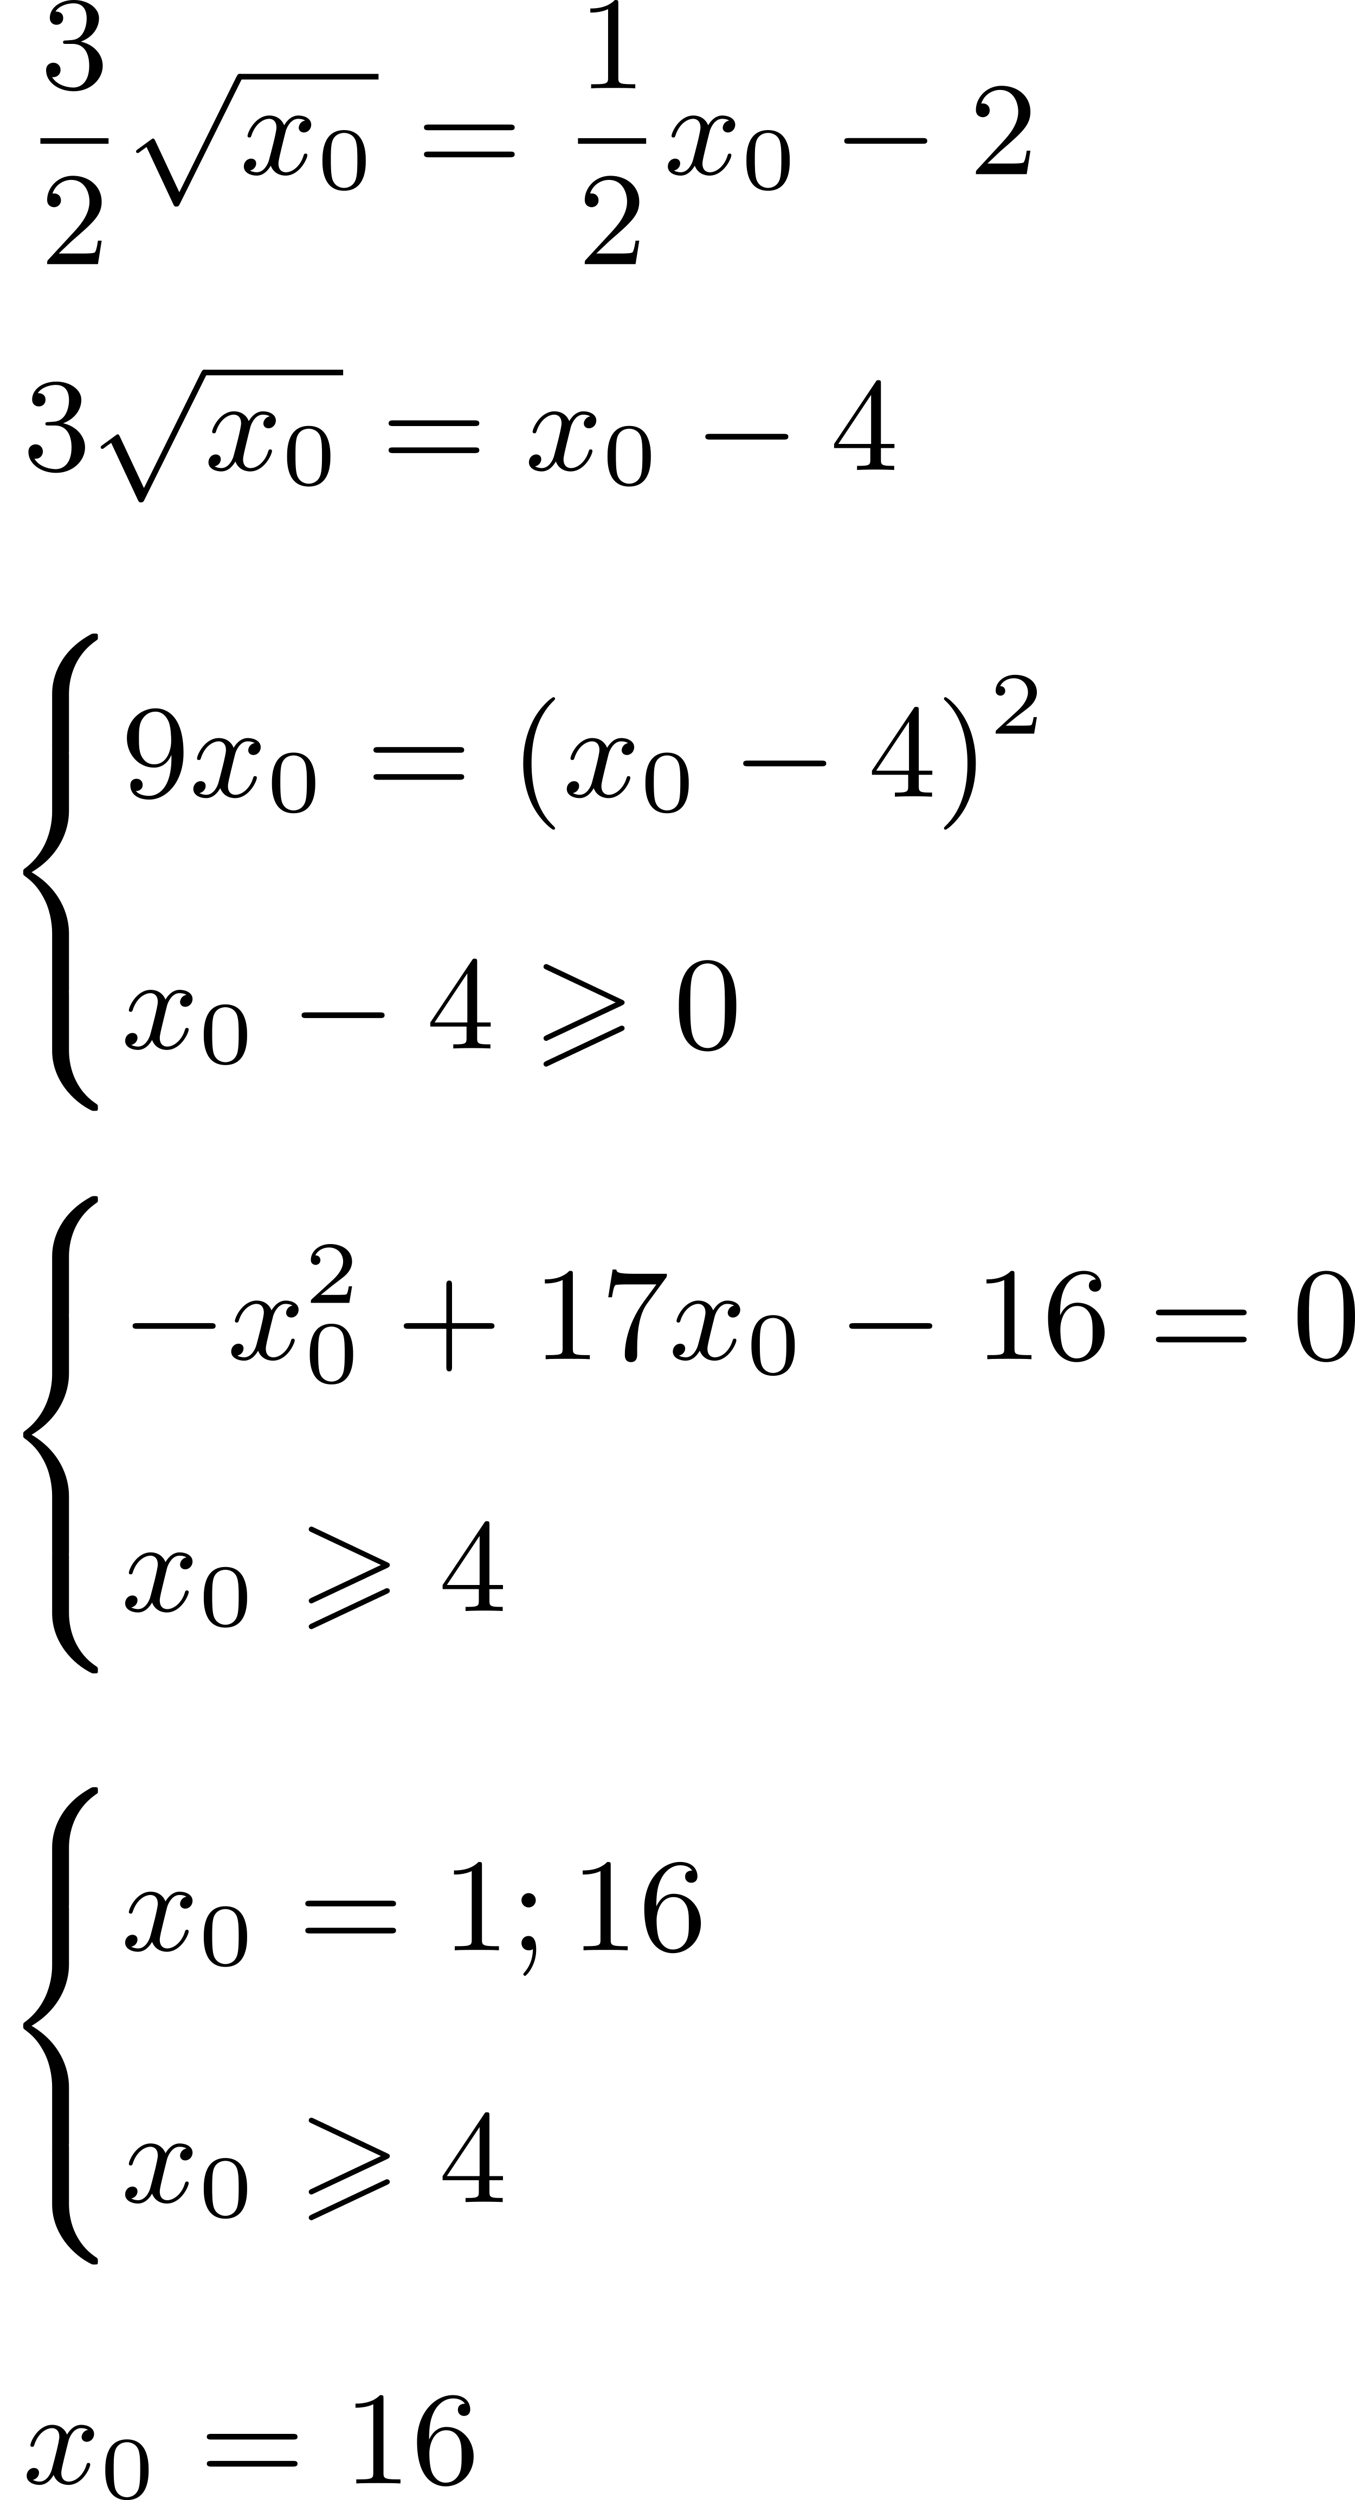 <?xml version='1.0' encoding='UTF-8'?>
<!-- This file was generated by dvisvgm 2.13.3 -->
<svg version='1.1' xmlns='http://www.w3.org/2000/svg' xmlns:xlink='http://www.w3.org/1999/xlink' width='183.187pt' height='337.952pt' viewBox='255.83 144.3 183.187 337.952'>
<defs>
<path id='g6-40' d='M3.058 2.134C3.058 2.089 3.031 2.062 2.977 2C1.82 .941 1.47-.672 1.47-2.242C1.47-3.631 1.739-5.317 3.004-6.519C3.04-6.554 3.058-6.581 3.058-6.626C3.058-6.689 3.013-6.725 2.95-6.725C2.842-6.725 2.035-6.079 1.551-5.102C1.121-4.241 .906-3.318 .906-2.251C.906-1.605 .986-.583 1.479 .475C2.008 1.578 2.842 2.233 2.95 2.233C3.013 2.233 3.058 2.197 3.058 2.134Z'/>
<path id='g6-41' d='M2.672-2.251C2.672-2.986 2.564-3.972 2.098-4.967C1.569-6.07 .735-6.725 .628-6.725C.538-6.725 .52-6.653 .52-6.626C.52-6.581 .538-6.554 .601-6.492C1.121-6.025 2.107-4.806 2.107-2.251C2.107-.968 1.874 .816 .574 2.026C.556 2.053 .52 2.089 .52 2.134C.52 2.161 .538 2.233 .628 2.233C.735 2.233 1.542 1.587 2.026 .61C2.457-.251 2.672-1.175 2.672-2.251Z'/>
<path id='g6-43' d='M6.33-2.053C6.456-2.053 6.644-2.053 6.644-2.242C6.644-2.439 6.474-2.439 6.33-2.439H3.775V-5.003C3.775-5.147 3.775-5.317 3.578-5.317C3.389-5.317 3.389-5.129 3.389-5.003V-2.439H.825C.699-2.439 .511-2.439 .511-2.251C.511-2.053 .681-2.053 .825-2.053H3.389V.511C3.389 .655 3.389 .825 3.587 .825C3.775 .825 3.775 .637 3.775 .511V-2.053H6.33Z'/>
<path id='g6-48' d='M4.241-2.869C4.241-3.47 4.214-4.241 3.9-4.914C3.506-5.756 2.824-5.972 2.304-5.972C1.766-5.972 1.085-5.756 .69-4.896C.403-4.277 .359-3.551 .359-2.869C.359-2.286 .377-1.417 .762-.708C1.184 .054 1.883 .197 2.295 .197C2.878 .197 3.542-.054 3.918-.879C4.187-1.479 4.241-2.152 4.241-2.869ZM2.304-.027C2.035-.027 1.39-.152 1.219-1.166C1.13-1.695 1.13-2.466 1.13-2.977C1.13-3.587 1.13-4.295 1.237-4.788C1.417-5.586 1.991-5.747 2.295-5.747C2.636-5.747 3.201-5.568 3.371-4.734C3.47-4.241 3.47-3.542 3.47-2.977C3.47-2.421 3.47-1.668 3.38-1.139C3.192-.117 2.529-.027 2.304-.027Z'/>
<path id='g6-49' d='M2.726-5.73C2.726-5.954 2.717-5.972 2.493-5.972C1.937-5.398 1.112-5.398 .834-5.398V-5.12C1.004-5.12 1.551-5.12 2.035-5.353V-.717C2.035-.386 2.008-.278 1.175-.278H.888V0C1.21-.027 2.008-.027 2.376-.027S3.551-.027 3.873 0V-.278H3.587C2.753-.278 2.726-.386 2.726-.717V-5.73Z'/>
<path id='g6-50' d='M4.142-1.587H3.891C3.873-1.47 3.802-.941 3.685-.798C3.631-.717 3.013-.717 2.833-.717H1.237L2.125-1.56C3.596-2.833 4.142-3.309 4.142-4.223C4.142-5.254 3.291-5.972 2.188-5.972C1.157-5.972 .457-5.156 .457-4.34C.457-3.891 .843-3.847 .924-3.847C1.121-3.847 1.39-3.99 1.39-4.313C1.39-4.582 1.201-4.779 .924-4.779C.879-4.779 .852-4.779 .816-4.77C1.031-5.407 1.605-5.694 2.089-5.694C3.004-5.694 3.318-4.842 3.318-4.223C3.318-3.309 2.627-2.564 2.197-2.098L.556-.323C.457-.224 .457-.206 .457 0H3.891L4.142-1.587Z'/>
<path id='g6-51' d='M2.735-3.156C3.569-3.47 3.963-4.125 3.963-4.743C3.963-5.434 3.201-5.972 2.268-5.972S.637-5.443 .637-4.761C.637-4.465 .834-4.295 1.094-4.295S1.542-4.483 1.542-4.743C1.542-5.057 1.327-5.192 1.022-5.192C1.255-5.568 1.802-5.747 2.242-5.747C2.986-5.747 3.129-5.156 3.129-4.734C3.129-4.465 3.075-4.035 2.851-3.694C2.573-3.291 2.26-3.273 2-3.255C1.775-3.237 1.757-3.237 1.686-3.237C1.605-3.228 1.533-3.219 1.533-3.12C1.533-3.004 1.605-3.004 1.757-3.004H2.179C2.959-3.004 3.3-2.376 3.3-1.524C3.3-.377 2.69-.054 2.233-.054C2.062-.054 1.193-.099 .789-.762C1.112-.717 1.363-.941 1.363-1.246C1.363-1.542 1.139-1.731 .879-1.731C.655-1.731 .386-1.596 .386-1.219C.386-.421 1.219 .197 2.26 .197C3.38 .197 4.214-.61 4.214-1.524C4.214-2.304 3.596-2.968 2.735-3.156Z'/>
<path id='g6-52' d='M.26-1.757V-1.479H2.708V-.708C2.708-.377 2.681-.278 2.008-.278H1.811V0C2.376-.027 3.004-.027 3.067-.027C3.111-.027 3.757-.027 4.322 0V-.278H4.125C3.452-.278 3.425-.377 3.425-.708V-1.479H4.34V-1.757H3.425V-5.828C3.425-6.007 3.425-6.07 3.255-6.07C3.147-6.07 3.138-6.061 3.058-5.936L.26-1.757ZM.547-1.757L2.762-5.075V-1.757H.547Z'/>
<path id='g6-54' d='M1.201-2.968C1.201-3.882 1.3-4.394 1.542-4.86C1.722-5.227 2.161-5.747 2.824-5.747C3.004-5.747 3.416-5.712 3.622-5.389C3.291-5.389 3.147-5.218 3.147-4.976C3.147-4.743 3.309-4.564 3.56-4.564S3.981-4.725 3.981-4.994C3.981-5.496 3.622-5.972 2.806-5.972C1.65-5.972 .386-4.833 .386-2.833C.386-.403 1.479 .197 2.322 .197C3.318 .197 4.214-.637 4.214-1.82C4.214-2.959 3.389-3.82 2.376-3.82C1.838-3.82 1.453-3.506 1.201-2.968ZM2.313-.054C1.802-.054 1.506-.475 1.399-.735C1.228-1.139 1.219-1.883 1.219-2.026C1.219-2.627 1.497-3.596 2.358-3.596C2.502-3.596 2.941-3.596 3.228-3.04C3.398-2.699 3.398-2.26 3.398-1.829S3.398-.959 3.228-.628C2.95-.117 2.555-.054 2.313-.054Z'/>
<path id='g6-55' d='M4.394-5.469C4.474-5.568 4.474-5.586 4.474-5.774H2.242C1.112-5.774 1.085-5.891 1.058-6.061H.807L.511-4.187H.762C.798-4.394 .87-4.896 .986-5.003C1.049-5.057 1.757-5.057 1.883-5.057H3.766L2.905-3.882C1.739-2.277 1.632-.816 1.632-.305C1.632-.206 1.632 .197 2.044 .197C2.466 .197 2.466-.197 2.466-.314V-.753C2.466-2.071 2.663-3.111 3.138-3.757L4.394-5.469Z'/>
<path id='g6-57' d='M3.398-2.824V-2.627C3.398-.439 2.403-.054 1.892-.054C1.686-.054 1.228-.09 .995-.386H1.031C1.103-.368 1.453-.439 1.453-.798C1.453-1.031 1.291-1.21 1.04-1.21S.619-1.049 .619-.78C.619-.188 1.094 .197 1.901 .197C3.058 .197 4.214-.986 4.214-2.95C4.214-5.38 3.138-5.972 2.331-5.972C1.3-5.972 .386-5.138 .386-3.963C.386-2.824 1.21-1.964 2.224-1.964C2.878-1.964 3.237-2.439 3.398-2.824ZM2.242-2.188C2.098-2.188 1.659-2.188 1.372-2.744C1.201-3.084 1.201-3.524 1.201-3.954S1.201-4.833 1.39-5.174C1.659-5.631 2.008-5.747 2.331-5.747C2.941-5.747 3.183-5.129 3.219-5.039C3.344-4.707 3.38-4.16 3.38-3.775C3.38-3.12 3.084-2.188 2.242-2.188Z'/>
<path id='g6-59' d='M1.757-3.38C1.757-3.649 1.542-3.865 1.273-3.865S.789-3.649 .789-3.38C.789-3.12 1.004-2.896 1.273-2.896S1.757-3.12 1.757-3.38ZM1.56-.081C1.56 .134 1.551 .852 .986 1.497C.915 1.578 .915 1.587 .915 1.623C.915 1.668 .968 1.731 1.031 1.731C1.112 1.731 1.784 1.04 1.784-.036C1.784-.26 1.784-.968 1.264-.968C.986-.968 .789-.753 .789-.484C.789-.242 .959 0 1.273 0C1.453 0 1.506-.036 1.56-.081Z'/>
<path id='g6-61' d='M6.348-2.968C6.474-2.968 6.644-2.968 6.644-3.156C6.644-3.353 6.447-3.353 6.312-3.353H.843C.708-3.353 .511-3.353 .511-3.156C.511-2.968 .69-2.968 .807-2.968H6.348ZM6.312-1.139C6.447-1.139 6.644-1.139 6.644-1.336C6.644-1.524 6.474-1.524 6.348-1.524H.807C.69-1.524 .511-1.524 .511-1.336C.511-1.139 .708-1.139 .843-1.139H6.312Z'/>
<path id='g0-62' d='M6.043-2.905C6.187-2.968 6.223-3.031 6.223-3.102C6.223-3.219 6.16-3.246 6.043-3.3L1.103-5.64C.977-5.703 .941-5.703 .924-5.703C.825-5.703 .744-5.622 .744-5.523C.744-5.407 .816-5.38 .924-5.326L5.622-3.111L.915-.888C.78-.825 .744-.771 .744-.69C.744-.592 .825-.511 .924-.511C.95-.511 .968-.511 1.085-.574L6.043-2.905ZM6.043-1.166C6.187-1.228 6.223-1.291 6.223-1.363C6.223-1.542 6.052-1.542 5.99-1.542L.915 .852C.825 .897 .744 .95 .744 1.049S.825 1.228 .924 1.228C.95 1.228 .968 1.228 1.085 1.166L6.043-1.166Z'/>
<path id='g3-120' d='M4.411-3.622C4.08-3.56 3.981-3.273 3.981-3.138C3.981-2.968 4.107-2.815 4.331-2.815C4.582-2.815 4.824-3.031 4.824-3.344C4.824-3.757 4.376-3.963 3.954-3.963C3.416-3.963 3.102-3.488 2.995-3.3C2.824-3.739 2.43-3.963 2-3.963C1.04-3.963 .52-2.815 .52-2.582C.52-2.502 .583-2.475 .646-2.475C.726-2.475 .753-2.52 .771-2.573C1.049-3.461 1.641-3.739 1.982-3.739C2.242-3.739 2.475-3.569 2.475-3.147C2.475-2.824 2.089-1.39 1.973-.959C1.901-.681 1.632-.126 1.139-.126C.959-.126 .771-.188 .681-.242C.924-.287 1.103-.493 1.103-.726C1.103-.95 .933-1.049 .762-1.049C.502-1.049 .269-.825 .269-.52C.269-.081 .753 .099 1.13 .099C1.65 .099 1.955-.332 2.089-.574C2.313 .018 2.842 .099 3.084 .099C4.053 .099 4.564-1.067 4.564-1.282C4.564-1.327 4.537-1.39 4.447-1.39C4.349-1.39 4.34-1.354 4.295-1.219C4.098-.574 3.578-.126 3.111-.126C2.851-.126 2.609-.287 2.609-.717C2.609-.915 2.735-1.408 2.815-1.748C2.851-1.91 3.093-2.878 3.111-2.941C3.219-3.264 3.488-3.739 3.945-3.739C4.107-3.739 4.277-3.712 4.411-3.622Z'/>
<path id='g2-0' d='M6.052-2.053C6.214-2.053 6.384-2.053 6.384-2.251C6.384-2.439 6.205-2.439 6.052-2.439H1.103C.95-2.439 .771-2.439 .771-2.251C.771-2.053 .941-2.053 1.103-2.053H6.052Z'/>
<path id='g2-112' d='M3.587 7.621L1.955 4.133C1.892 3.999 1.856 3.99 1.811 3.99S1.748 4.008 1.677 4.062L.78 4.716C.699 4.77 .664 4.806 .664 4.869C.664 4.905 .69 4.976 .771 4.976C.825 4.976 .879 4.932 1.076 4.779C1.157 4.725 1.273 4.636 1.372 4.564L3.183 8.437C3.255 8.59 3.3 8.59 3.38 8.59C3.515 8.59 3.551 8.554 3.622 8.41L7.801-.009C7.828-.063 7.864-.134 7.864-.188C7.864-.305 7.774-.386 7.675-.386C7.595-.386 7.532-.35 7.451-.188L3.587 7.621Z'/>
<path id='g4-48' d='M3.288-1.907C3.288-2.343 3.288-3.975 1.823-3.975S.359-2.343 .359-1.907C.359-1.476 .359 .126 1.823 .126S3.288-1.476 3.288-1.907ZM1.823-.066C1.572-.066 1.166-.185 1.022-.681C.927-1.028 .927-1.614 .927-1.985C.927-2.385 .927-2.845 1.01-3.168C1.16-3.706 1.614-3.784 1.823-3.784C2.098-3.784 2.493-3.652 2.624-3.198C2.714-2.881 2.72-2.445 2.72-1.985C2.72-1.602 2.72-.998 2.618-.664C2.451-.143 2.02-.066 1.823-.066Z'/>
<path id='g4-50' d='M3.216-1.118H2.995C2.983-1.034 2.923-.64 2.833-.574C2.792-.538 2.307-.538 2.224-.538H1.106L1.871-1.16C2.074-1.321 2.606-1.704 2.792-1.883C2.971-2.062 3.216-2.367 3.216-2.792C3.216-3.539 2.54-3.975 1.739-3.975C.968-3.975 .43-3.467 .43-2.905C.43-2.6 .687-2.564 .753-2.564C.903-2.564 1.076-2.672 1.076-2.887C1.076-3.019 .998-3.21 .735-3.21C.873-3.515 1.237-3.742 1.65-3.742C2.277-3.742 2.612-3.276 2.612-2.792C2.612-2.367 2.331-1.931 1.913-1.548L.496-.251C.436-.191 .43-.185 .43 0H3.031L3.216-1.118Z'/>
<path id='g1-56' d='M4.663 4.071C4.663 3.165 4.958 1.569 6.465 .511C6.59 .421 6.599 .412 6.608 .386S6.617 .332 6.617 .233C6.617 .018 6.617 .009 6.393 .009C6.232 .009 6.214 .009 5.999 .143C4.116 1.228 3.524 2.86 3.524 4.071V7.917C3.524 8.159 3.533 8.168 3.775 8.168H4.411C4.654 8.168 4.663 8.159 4.663 7.917V4.071Z'/>
<path id='g1-58' d='M4.663 .152C4.663-.09 4.654-.099 4.411-.099H3.775C3.533-.099 3.524-.09 3.524 .152V3.999C3.524 5.945 4.932 7.442 6.223 8.052C6.259 8.061 6.285 8.061 6.393 8.061C6.617 8.061 6.617 8.052 6.617 7.837C6.617 7.675 6.608 7.666 6.536 7.603C6.124 7.326 5.577 6.913 5.111 5.981C4.788 5.326 4.663 4.582 4.663 3.999V.152Z'/>
<path id='g1-60' d='M4.663 12.203C4.663 10.912 4.035 9.191 2.134 8.07C4.035 6.94 4.663 5.227 4.663 3.936V.152C4.663-.09 4.654-.099 4.411-.099H3.775C3.533-.099 3.524-.09 3.524 .152V3.945C3.524 4.313 3.524 6.465 1.65 7.837C1.578 7.899 1.569 7.908 1.569 8.07S1.578 8.24 1.632 8.294C2.17 8.688 2.537 9.056 2.914 9.737C3.362 10.527 3.524 11.486 3.524 12.194V15.987C3.524 16.229 3.533 16.238 3.775 16.238H4.411C4.654 16.238 4.663 16.229 4.663 15.987V12.203Z'/>
</defs>
<g id='page18' transform='matrix(2 0 0 2 0 0)'>
<use x='130.645' y='78.121' xlink:href='#g6-51'/>
<rect x='130.645' y='81.489' height='.379' width='4.608'/>
<use x='130.645' y='90.002' xlink:href='#g6-50'/>
<use x='136.449' y='77.522' xlink:href='#g2-112'/>
<rect x='144.128' y='77.144' height='.379' width='9.374'/>
<use x='144.128' y='83.92' xlink:href='#g3-120'/>
<use x='149.352' y='84.917' xlink:href='#g4-48'/>
<use x='156.063' y='83.92' xlink:href='#g6-61'/>
<use x='166.985' y='78.121' xlink:href='#g6-49'/>
<rect x='166.985' y='81.489' height='.379' width='4.608'/>
<use x='166.985' y='90.002' xlink:href='#g6-50'/>
<use x='172.789' y='83.92' xlink:href='#g3-120'/>
<use x='178.012' y='84.917' xlink:href='#g4-48'/>
<use x='184.211' y='83.92' xlink:href='#g2-0'/>
<use x='193.426' y='83.92' xlink:href='#g6-50'/>
<use x='129.45' y='103.914' xlink:href='#g6-51'/>
<use x='134.058' y='97.516' xlink:href='#g2-112'/>
<rect x='141.737' y='97.137' height='.379' width='9.374'/>
<use x='141.737' y='103.914' xlink:href='#g3-120'/>
<use x='146.961' y='104.91' xlink:href='#g4-48'/>
<use x='153.671' y='103.914' xlink:href='#g6-61'/>
<use x='163.399' y='103.914' xlink:href='#g3-120'/>
<use x='168.622' y='104.91' xlink:href='#g4-48'/>
<use x='174.821' y='103.914' xlink:href='#g2-0'/>
<use x='184.037' y='103.914' xlink:href='#g6-52'/>
<use x='127.915' y='114.962' xlink:href='#g1-56'/>
<use x='127.915' y='123.032' xlink:href='#g1-60'/>
<use x='127.915' y='139.171' xlink:href='#g1-58'/>
<use x='136.106' y='125.996' xlink:href='#g6-57'/>
<use x='140.714' y='125.996' xlink:href='#g3-120'/>
<use x='145.937' y='126.992' xlink:href='#g4-48'/>
<use x='152.648' y='125.996' xlink:href='#g6-61'/>
<use x='162.376' y='125.996' xlink:href='#g6-40'/>
<use x='165.959' y='125.996' xlink:href='#g3-120'/>
<use x='171.183' y='126.992' xlink:href='#g4-48'/>
<use x='177.382' y='125.996' xlink:href='#g2-0'/>
<use x='186.597' y='125.996' xlink:href='#g6-52'/>
<use x='191.205' y='125.996' xlink:href='#g6-41'/>
<use x='194.789' y='121.734' xlink:href='#g4-50'/>
<use x='136.106' y='143.014' xlink:href='#g3-120'/>
<use x='141.33' y='144.01' xlink:href='#g4-48'/>
<use x='147.529' y='143.014' xlink:href='#g2-0'/>
<use x='156.744' y='143.014' xlink:href='#g6-52'/>
<use x='163.912' y='143.014' xlink:href='#g0-62'/>
<use x='173.445' y='143.014' xlink:href='#g6-48'/>
<use x='127.915' y='152.983' xlink:href='#g1-56'/>
<use x='127.915' y='161.053' xlink:href='#g1-60'/>
<use x='127.915' y='177.192' xlink:href='#g1-58'/>
<use x='136.106' y='164.017' xlink:href='#g2-0'/>
<use x='143.274' y='164.017' xlink:href='#g3-120'/>
<use x='148.497' y='160.208' xlink:href='#g4-50'/>
<use x='148.497' y='165.595' xlink:href='#g4-48'/>
<use x='154.696' y='164.017' xlink:href='#g6-43'/>
<use x='163.912' y='164.017' xlink:href='#g6-49'/>
<use x='168.519' y='164.017' xlink:href='#g6-55'/>
<use x='173.127' y='164.017' xlink:href='#g3-120'/>
<use x='178.35' y='165.013' xlink:href='#g4-48'/>
<use x='184.549' y='164.017' xlink:href='#g2-0'/>
<use x='193.765' y='164.017' xlink:href='#g6-49'/>
<use x='198.372' y='164.017' xlink:href='#g6-54'/>
<use x='205.54' y='164.017' xlink:href='#g6-61'/>
<use x='215.267' y='164.017' xlink:href='#g6-48'/>
<use x='136.106' y='181.035' xlink:href='#g3-120'/>
<use x='141.33' y='182.032' xlink:href='#g4-48'/>
<use x='148.041' y='181.035' xlink:href='#g0-62'/>
<use x='157.574' y='181.035' xlink:href='#g6-52'/>
<use x='127.915' y='192.934' xlink:href='#g1-56'/>
<use x='127.915' y='201.004' xlink:href='#g1-60'/>
<use x='127.915' y='217.144' xlink:href='#g1-58'/>
<use x='136.106' y='203.968' xlink:href='#g3-120'/>
<use x='141.33' y='204.965' xlink:href='#g4-48'/>
<use x='148.041' y='203.968' xlink:href='#g6-61'/>
<use x='157.768' y='203.968' xlink:href='#g6-49'/>
<use x='162.376' y='203.968' xlink:href='#g6-59'/>
<use x='166.471' y='203.968' xlink:href='#g6-49'/>
<use x='171.079' y='203.968' xlink:href='#g6-54'/>
<use x='136.106' y='220.986' xlink:href='#g3-120'/>
<use x='141.33' y='221.983' xlink:href='#g4-48'/>
<use x='148.041' y='220.986' xlink:href='#g0-62'/>
<use x='157.574' y='220.986' xlink:href='#g6-52'/>
<use x='129.45' y='240.004' xlink:href='#g3-120'/>
<use x='134.673' y='241' xlink:href='#g4-48'/>
<use x='141.384' y='240.004' xlink:href='#g6-61'/>
<use x='151.112' y='240.004' xlink:href='#g6-49'/>
<use x='155.719' y='240.004' xlink:href='#g6-54'/>
</g>
</svg>